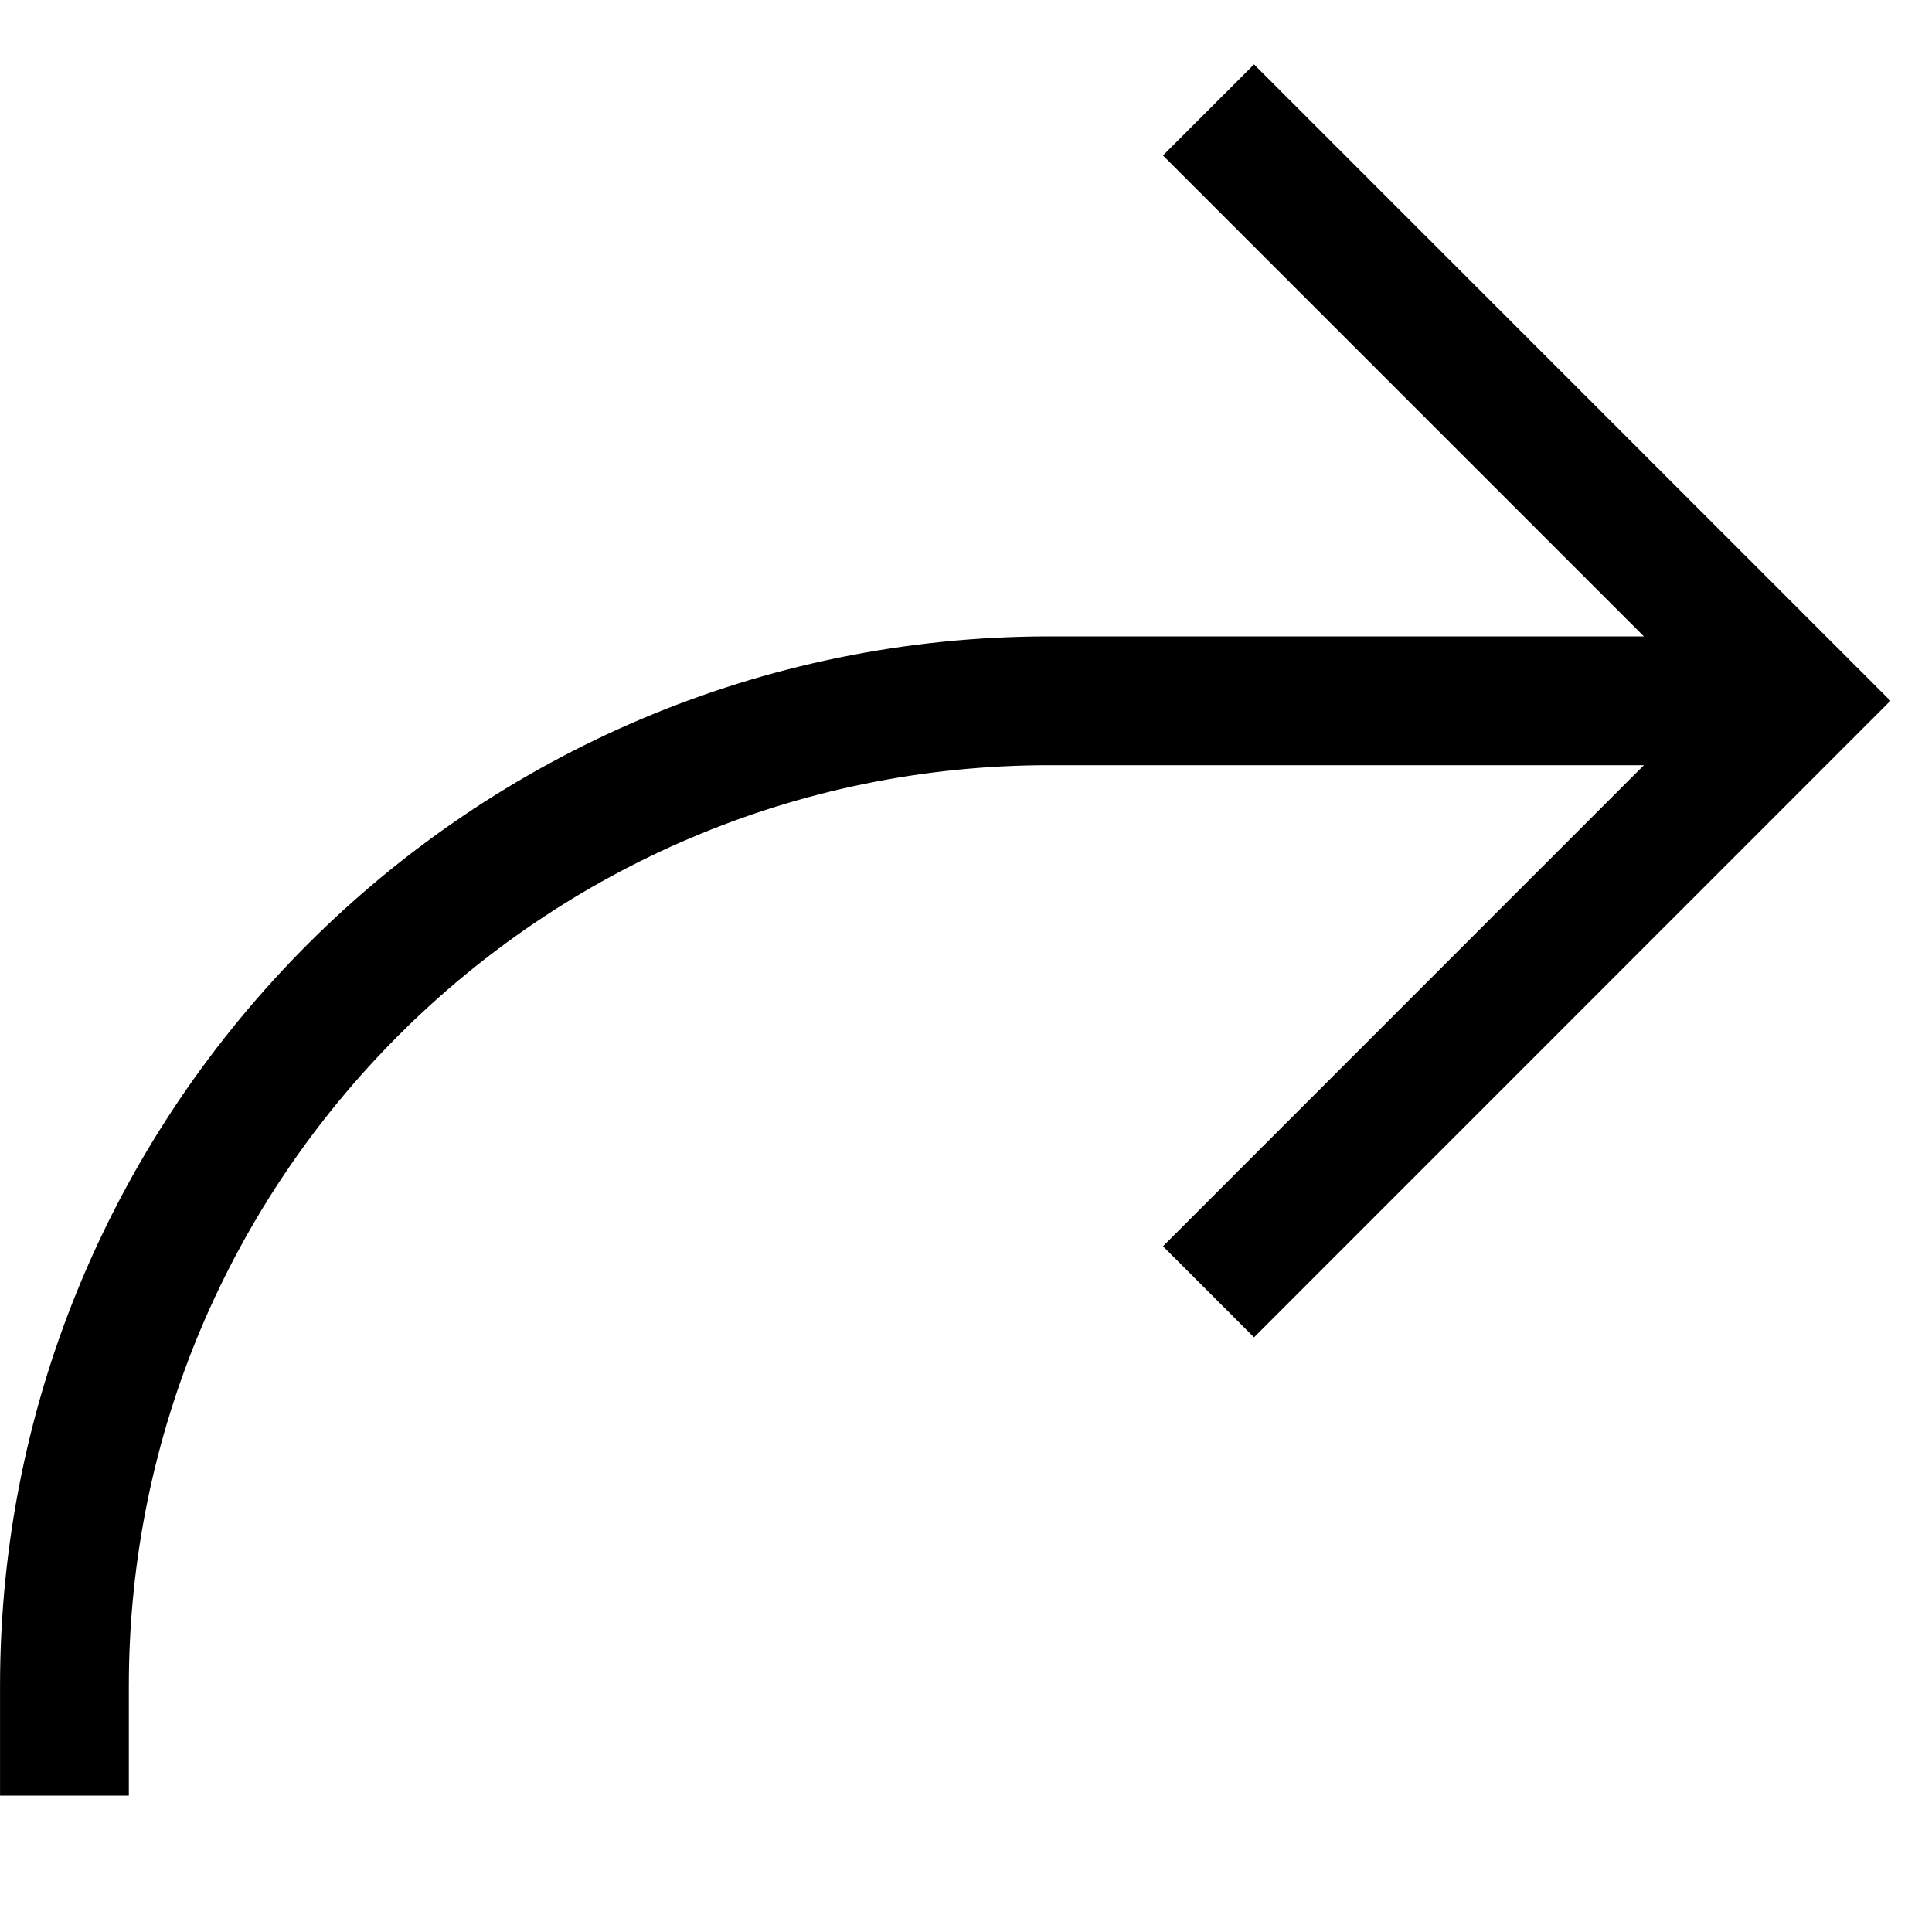 <svg viewBox="0 0 1920 1920" version="1.1" xmlns="http://www.w3.org/2000/svg">
    <path d="M1246.246,64 L1155.75,154.496 L1633.702,632.448 L1042.854,632.448 C467.878,632.448 0.038,1100.416 0.038,1675.392 L0.038,1784.448 L128.038,1784.448 L128.038,1675.392 C128.038,1170.816 538.406,760.448 1042.854,760.448 L1633.702,760.448 L1155.75,1238.528 L1246.246,1329.024 L1878.694,696.448 L1246.246,64 Z" stroke="none" stroke-width="1" fill-rule="evenodd"/>
</svg>
